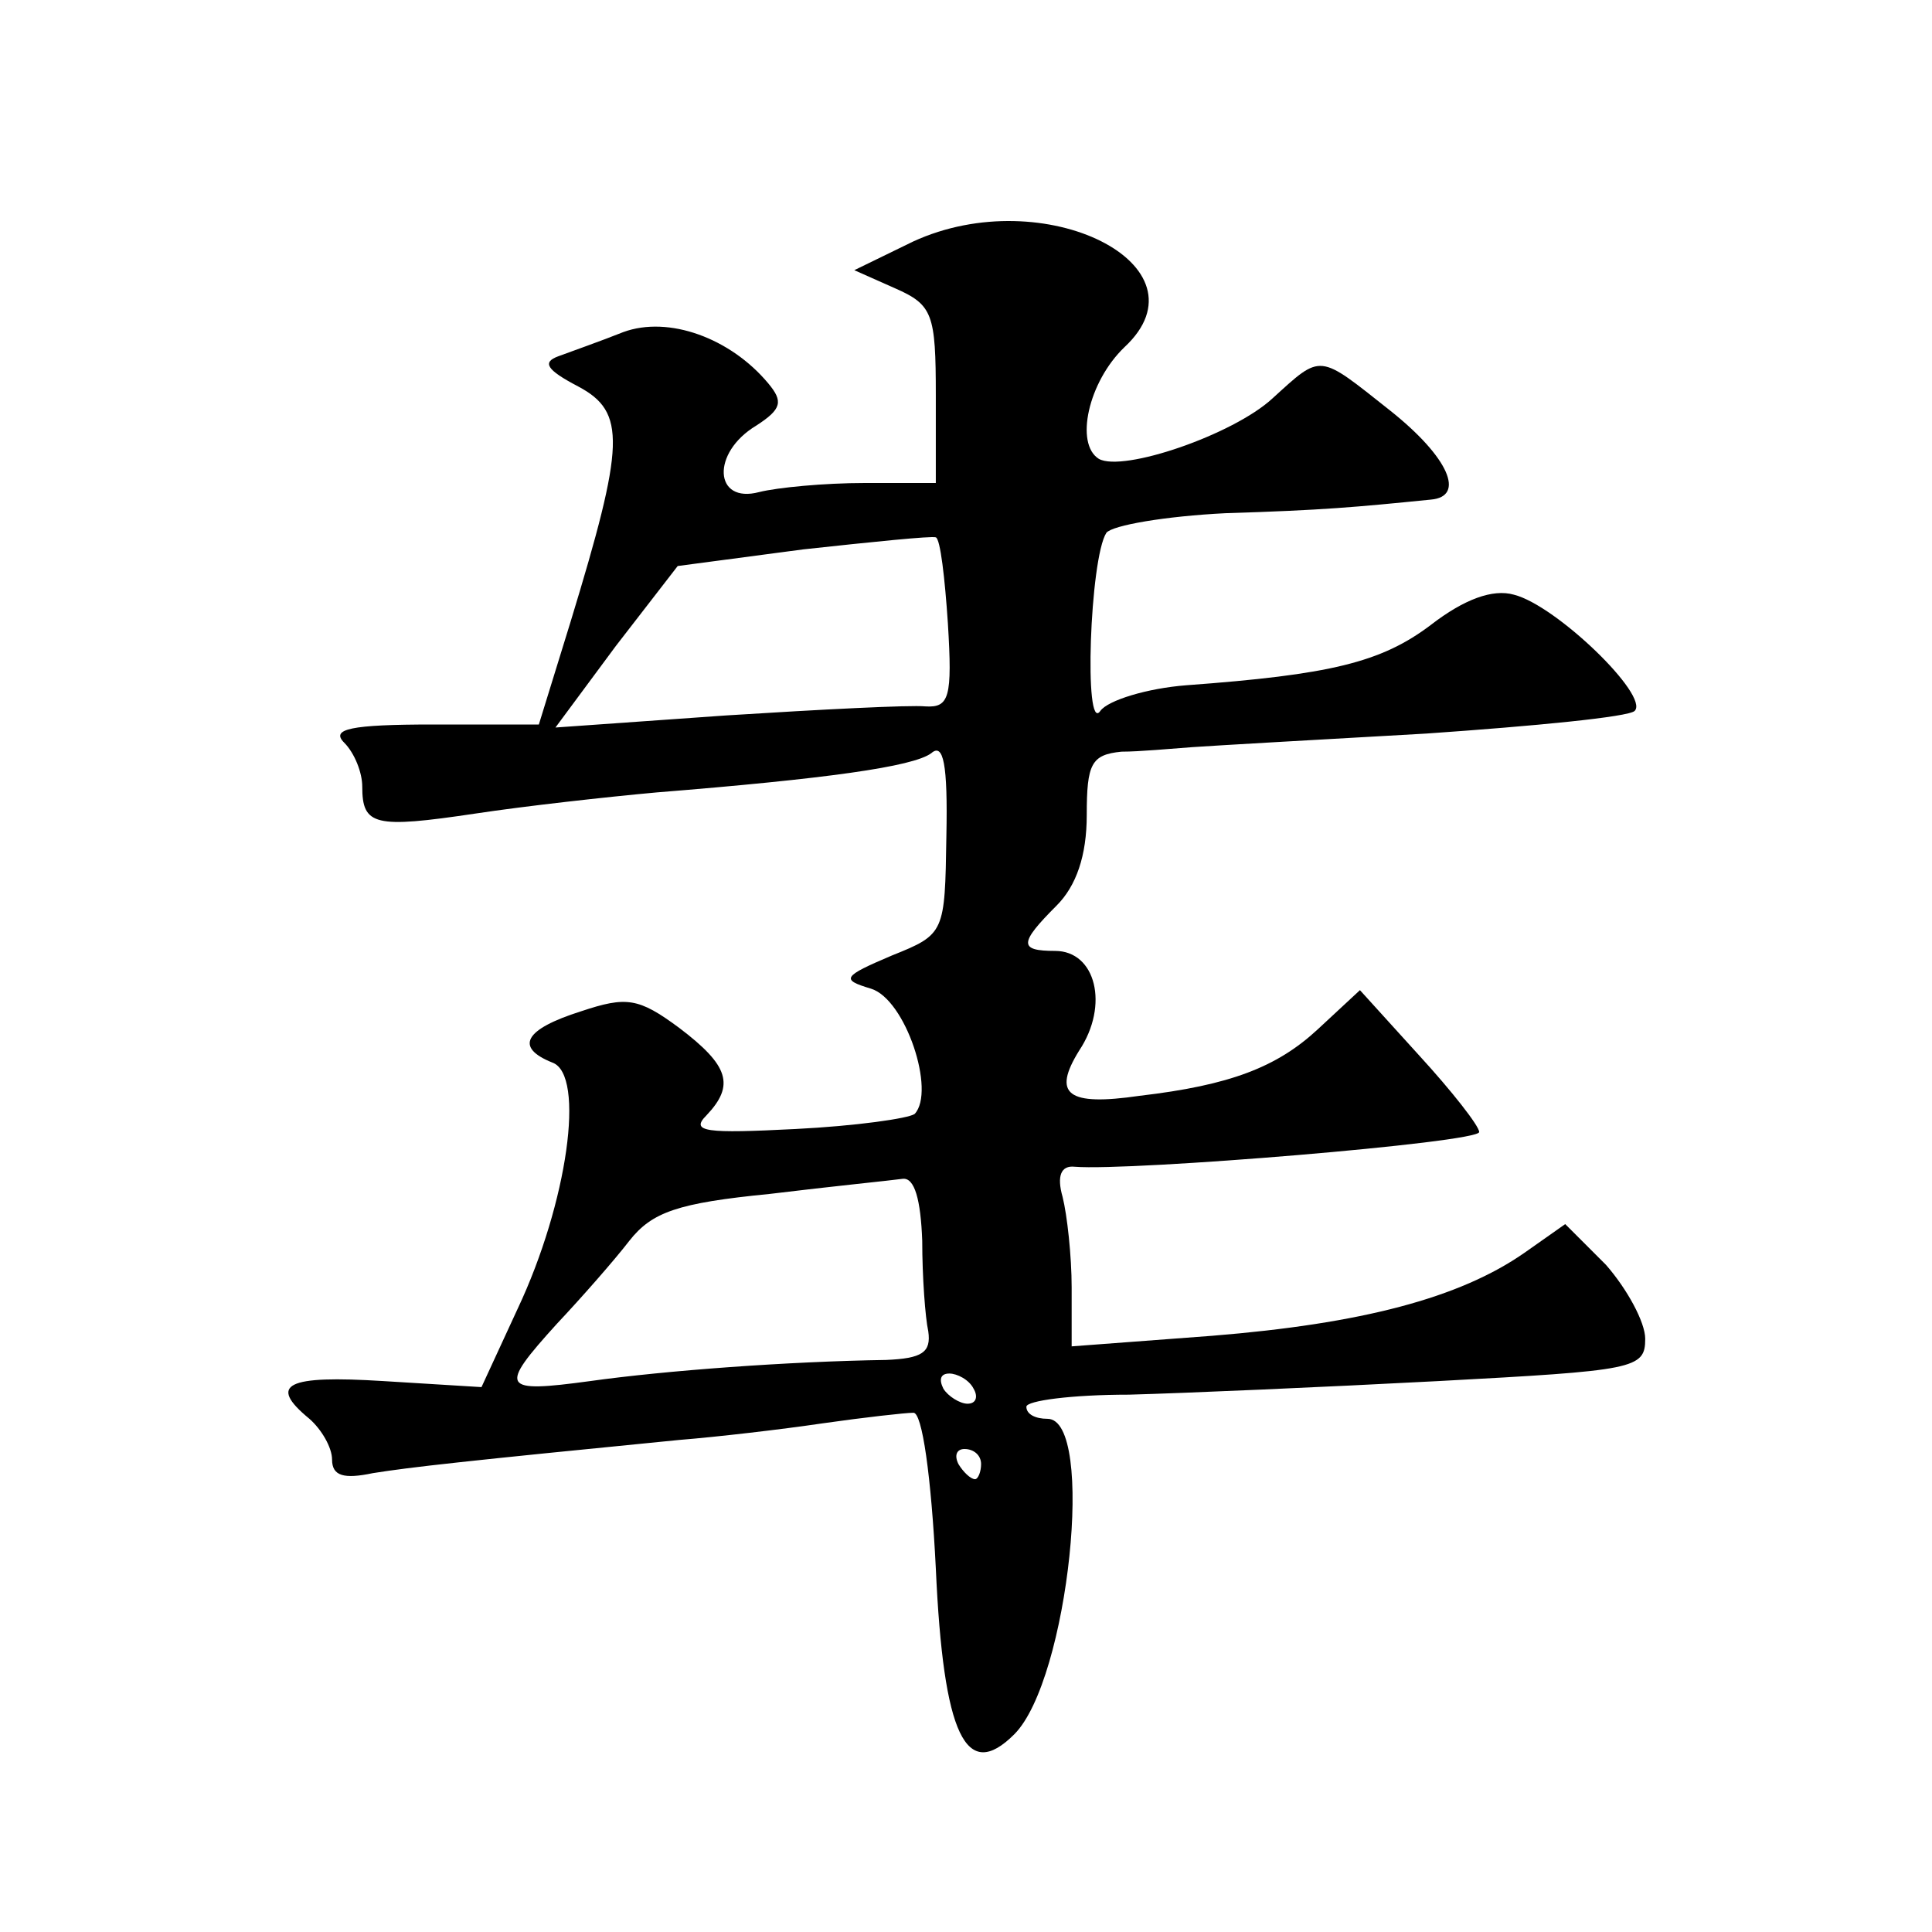 <?xml version="1.0" standalone="no"?>
<!DOCTYPE svg PUBLIC "-//W3C//DTD SVG 20010904//EN"
 "http://www.w3.org/TR/2001/REC-SVG-20010904/DTD/svg10.dtd">
<svg version="1.0" xmlns="http://www.w3.org/2000/svg"
 width="128pt" height="128pt" viewBox="0 0 128 128"
 preserveAspectRatio="xMidYMid meet">
<g transform="translate(0,128) scale(0.1,-0.1)"
fill="#0" stroke="none">
<path d="M605 1120 l-39 -19 27 -12 c25 -11 27 -17 27 -71 l0 -58 -47 0 c-27 0
-58 -3 -70 -6 -30 -8 -32 26 -2 44 17 11 18 16 8 28 -25 30 -66 45 -96 34 -15 -6
-35 -13 -43 -16 -11 -4 -8 -9 13 -20 32 -17 31 -38 -5 -156 l-21 -68 -70 0 c-55
0 -68 -3 -59 -12 7 -7 12 -20 12 -29 0 -26 8 -28 75 -18 33 5 87 11 120 14 112
9 170 17 182 26 8 7 11 -7 10 -55 -1 -64 -1 -65 -36 -79 -33 -14 -34 -16 -14 -22
23 -7 43 -68 29 -83 -4 -3 -39 -8 -79 -10 -59 -3 -70 -2 -59 9 19 20 15 33 -18
58 -27 20 -35 21 -65 11 -38 -12 -44 -24 -19 -34 22 -8 10 -93 -23 -163 l-24 -52
-65 4 c-64 4 -77 -2 -49 -25 8 -7 15 -19 15 -27 0 -11 8 -13 27 -9 25 4 61 8 203
22 25 2 68 7 95 11 28 4 55 7 60 7 6 1 12 -43 15 -103 5 -111 20 -142 52 -110 36
36 54 209 22 209 -8 0 -14 3 -14 8 0 4 30 8 68 8 37 1 129 5 205 9 130 7 137 8
137 28 0 11 -12 33 -26 49 l-27 27 -27 -19 c-43 -30 -108 -47 -207 -55 l-93 -7
0 39 c0 21 -3 48 -6 60 -4 14 -1 21 8 20 37 -3 268 16 268 23 0 4 -18 27 -40 51
l-39 43 -28 -26 c-27 -25 -58 -37 -118 -44 -48 -7 -58 1 -40 30 20 30 11 66 -16
66 -24 0 -24 5 1 30 13 13 20 33 20 60 0 34 3 40 23 42 12 0 33 2 47 3 14 1 84
5 155 9 72 5 134 11 138 15 10 10 -52 70 -80 77 -14 4 -33 -3 -55 -20 -33 -25 -67
-33 -162 -40 -26 -2 -52 -10 -57 -17 -11 -16 -7 101 4 118 4 5 39 11 79 13 65 2
86 4 136 9 23 2 12 28 -27 59 -48 38 -45 38 -78 8 -26 -24 -99 -49 -115 -40 -16
10 -7 51 17 74 58 54 -53 110 -140 70z m23 -253 c3 -49 1 -56 -15 -55 -10 1 -69
-2 -132 -6 l-113 -8 40 54 41 53 83 11 c46 5 85 9 88 8 3 -1 6 -27 8 -57z m-17
-409 c0 -24 2 -51 4 -60 2 -14 -4 -18 -28 -19 -65 -1 -146 -7 -196 -14 -59 -8 -61
-5 -22 38 16 17 38 42 48 55 15 19 32 25 93 31 41 5 81 9 88 10 8 1 12 -14 13 -41z
m34 -98 c3 -5 2 -10 -4 -10 -5 0 -13 5 -16 10 -3 6 -2 10 4 10 5 0 13 -4 16 -10z
m5 -50 c0 -5 -2 -10 -4 -10 -3 0 -8 5 -11 10 -3 6 -1 10 4 10 6 0 11 -4 11 -10z"/>
</g>
</svg>
